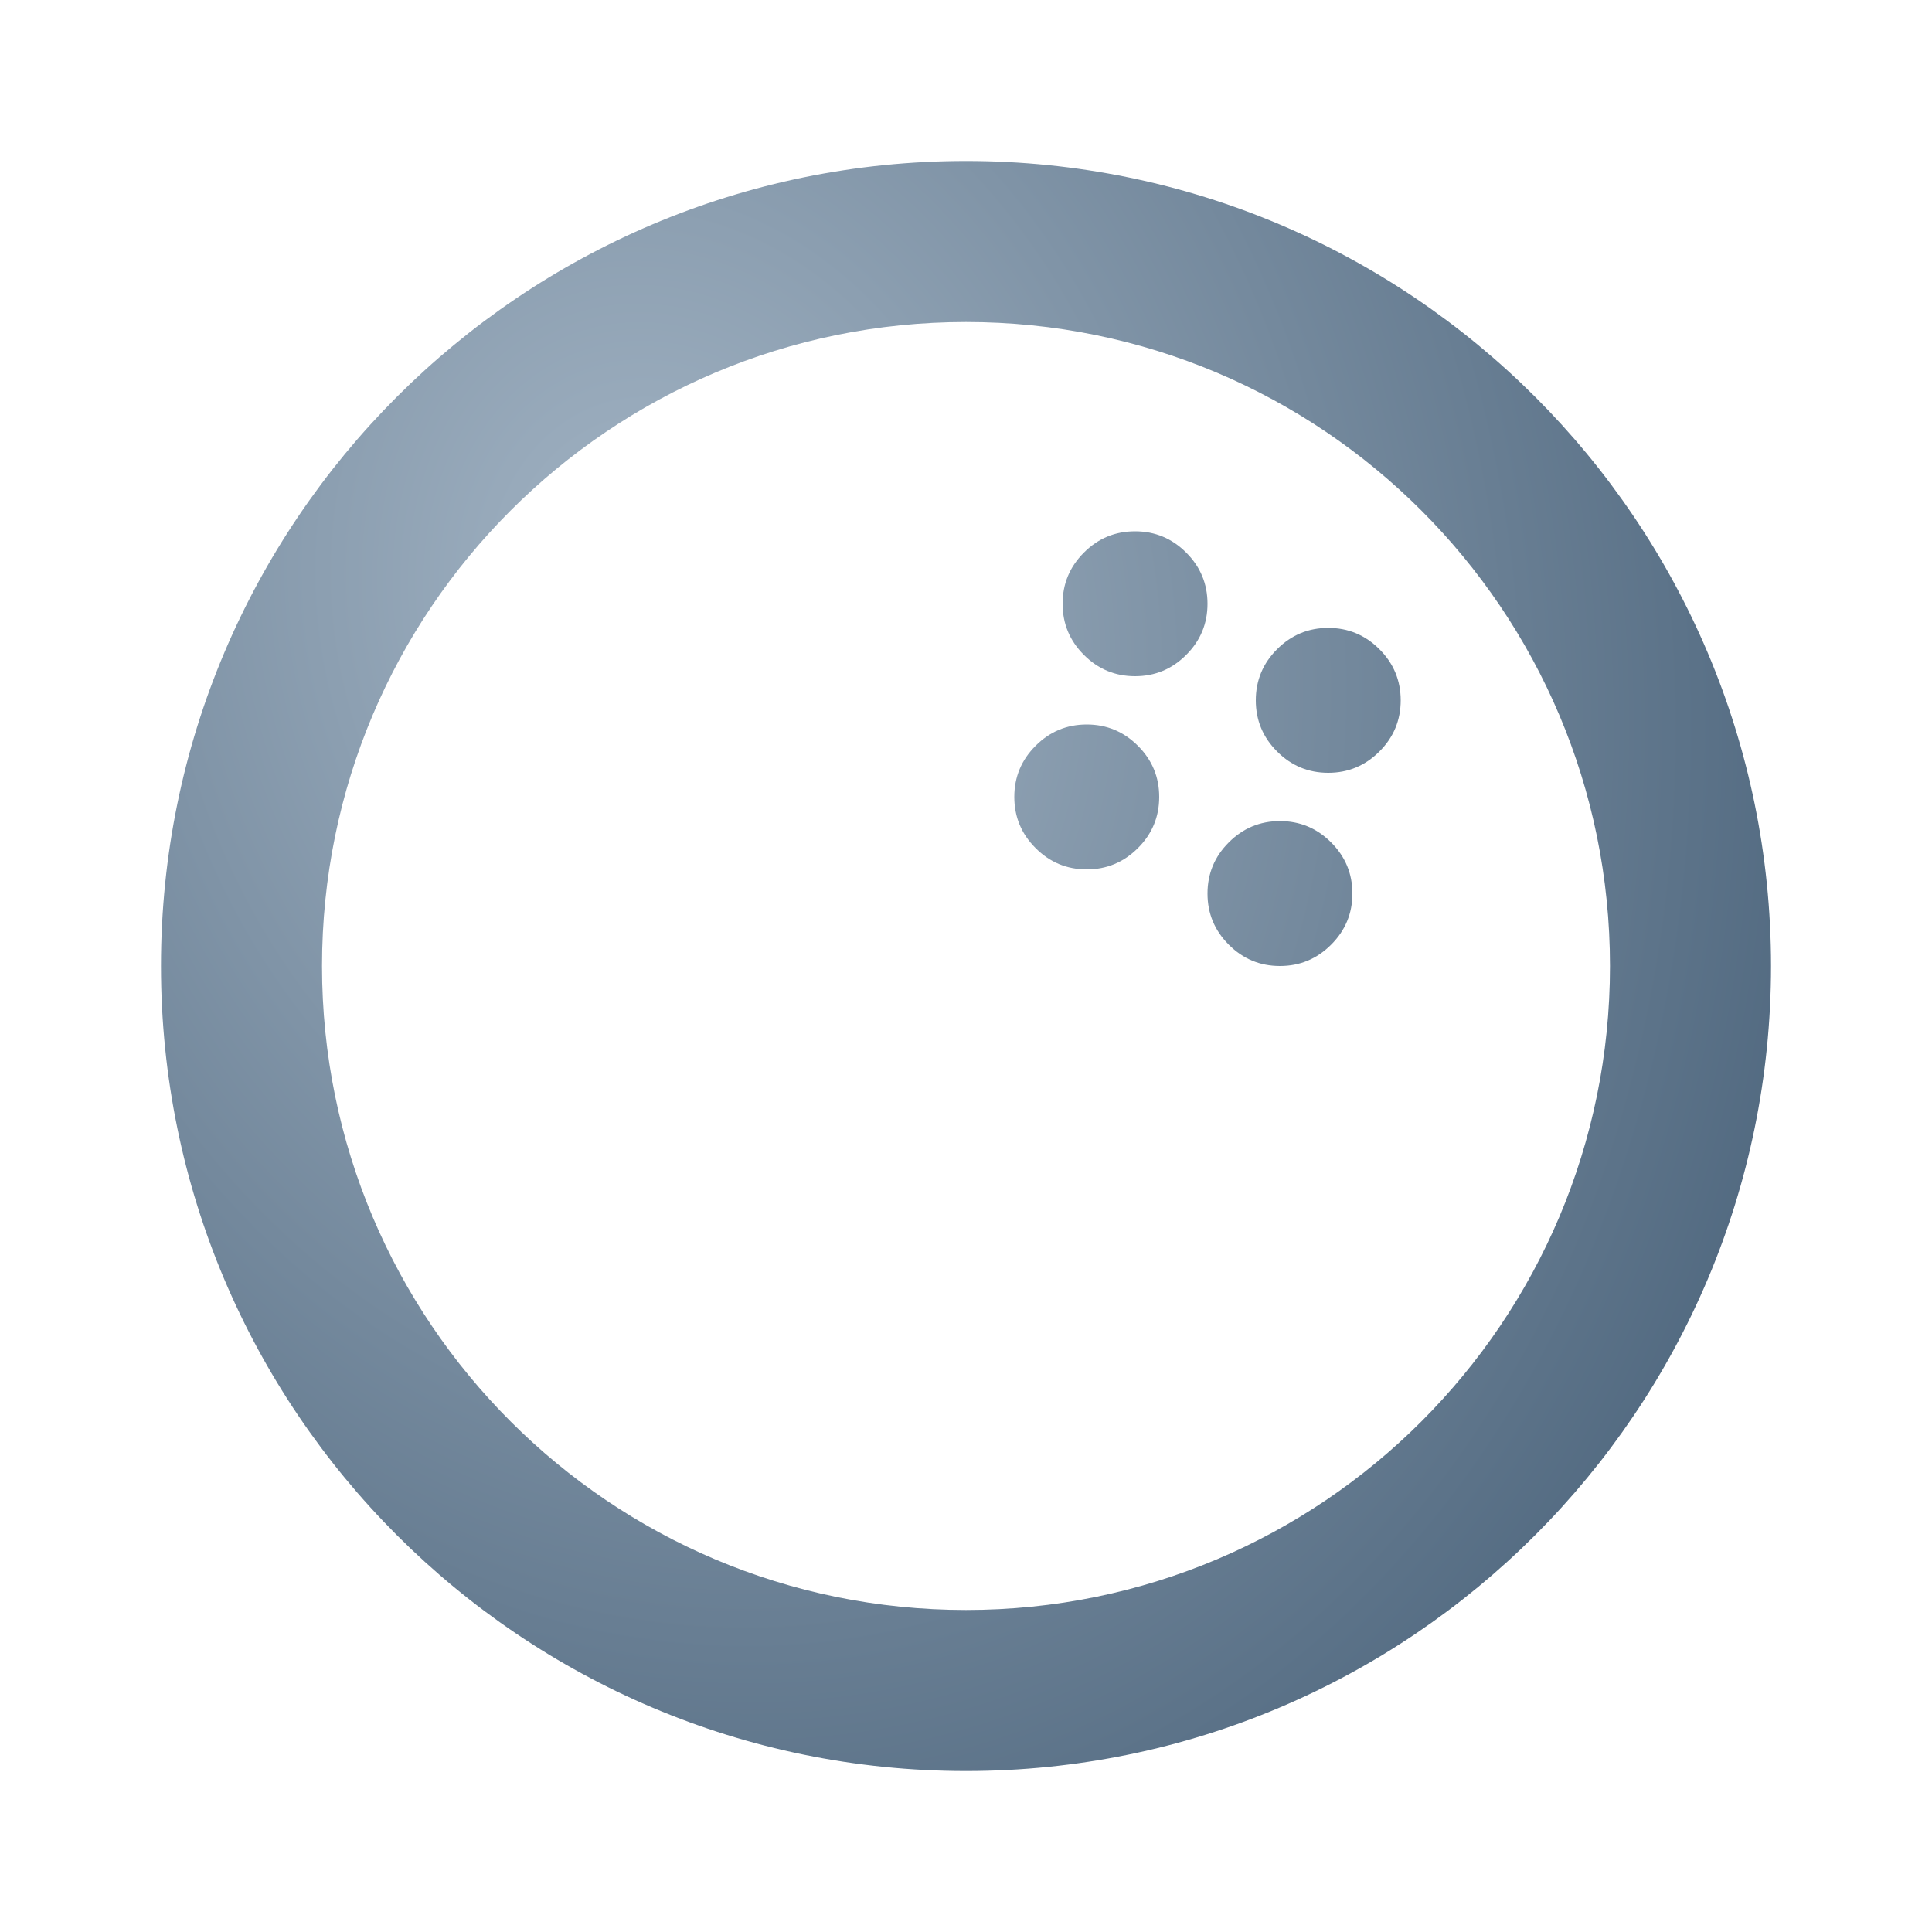 <svg width="40" height="40" viewBox="0 0 40 40" fill="none" xmlns="http://www.w3.org/2000/svg">
<g id="Updated-Bowling-Bowl">
<g id="Vector">
<path d="M20 3.333C10.8 3.333 3.333 10.8 3.333 20C3.333 29.2 10.8 36.667 20 36.667C29.2 36.667 36.667 29.2 36.667 20C36.667 10.8 29.2 3.333 20 3.333ZM20 33.333C12.633 33.333 6.667 27.367 6.667 20C6.667 12.633 12.633 6.667 20 6.667C27.367 6.667 33.333 12.633 33.333 20C33.333 27.367 27.367 33.333 20 33.333Z" fill="url(#paint0_radial_6218_31064)"/>
<path d="M22.441 13.559C22.734 13.853 23.087 14 23.5 14C23.912 14 24.265 13.853 24.559 13.559C24.853 13.266 25 12.912 25 12.5C25 12.088 24.853 11.734 24.559 11.441C24.265 11.147 23.912 11 23.5 11C23.087 11 22.734 11.147 22.441 11.441C22.147 11.734 22 12.088 22 12.5C22 12.912 22.147 13.266 22.441 13.559Z" fill="url(#paint1_radial_6218_31064)"/>
<path d="M21.441 17.559C21.734 17.853 22.087 18 22.5 18C22.912 18 23.265 17.853 23.559 17.559C23.853 17.266 24 16.913 24 16.5C24 16.087 23.853 15.734 23.559 15.441C23.265 15.147 22.912 15 22.5 15C22.087 15 21.734 15.147 21.441 15.441C21.147 15.734 21 16.087 21 16.5C21 16.913 21.147 17.266 21.441 17.559Z" fill="url(#paint2_radial_6218_31064)"/>
<path d="M26.441 15.559C26.734 15.853 27.087 16 27.5 16C27.912 16 28.265 15.853 28.559 15.559C28.853 15.266 29 14.912 29 14.5C29 14.088 28.853 13.734 28.559 13.441C28.265 13.147 27.912 13 27.5 13C27.087 13 26.734 13.147 26.441 13.441C26.147 13.734 26 14.088 26 14.5C26 14.912 26.147 15.266 26.441 15.559Z" fill="url(#paint3_radial_6218_31064)"/>
<path d="M25.441 19.559C25.734 19.853 26.087 20 26.5 20C26.912 20 27.265 19.853 27.559 19.559C27.853 19.266 28 18.913 28 18.5C28 18.087 27.853 17.734 27.559 17.441C27.265 17.147 26.912 17 26.5 17C26.087 17 25.734 17.147 25.441 17.441C25.147 17.734 25 18.087 25 18.5C25 18.913 25.147 19.266 25.441 19.559Z" fill="url(#paint4_radial_6218_31064)"/>
</g>
</g>
<defs>
<radialGradient id="paint0_radial_6218_31064" cx="0" cy="0" r="1" gradientUnits="userSpaceOnUse" gradientTransform="translate(13.75 12.812) rotate(76.257) scale(29.597 24.084)">
<stop stop-color="#A4B5C5"/>
<stop offset="1" stop-color="#50687F"/>
</radialGradient>
<radialGradient id="paint1_radial_6218_31064" cx="0" cy="0" r="1" gradientUnits="userSpaceOnUse" gradientTransform="translate(13.75 12.812) rotate(76.257) scale(29.597 24.084)">
<stop stop-color="#A4B5C5"/>
<stop offset="1" stop-color="#50687F"/>
</radialGradient>
<radialGradient id="paint2_radial_6218_31064" cx="0" cy="0" r="1" gradientUnits="userSpaceOnUse" gradientTransform="translate(13.75 12.812) rotate(76.257) scale(29.597 24.084)">
<stop stop-color="#A4B5C5"/>
<stop offset="1" stop-color="#50687F"/>
</radialGradient>
<radialGradient id="paint3_radial_6218_31064" cx="0" cy="0" r="1" gradientUnits="userSpaceOnUse" gradientTransform="translate(13.75 12.812) rotate(76.257) scale(29.597 24.084)">
<stop stop-color="#A4B5C5"/>
<stop offset="1" stop-color="#50687F"/>
</radialGradient>
<radialGradient id="paint4_radial_6218_31064" cx="0" cy="0" r="1" gradientUnits="userSpaceOnUse" gradientTransform="translate(13.75 12.812) rotate(76.257) scale(29.597 24.084)">
<stop stop-color="#A4B5C5"/>
<stop offset="1" stop-color="#50687F"/>
</radialGradient>
</defs>
</svg>
